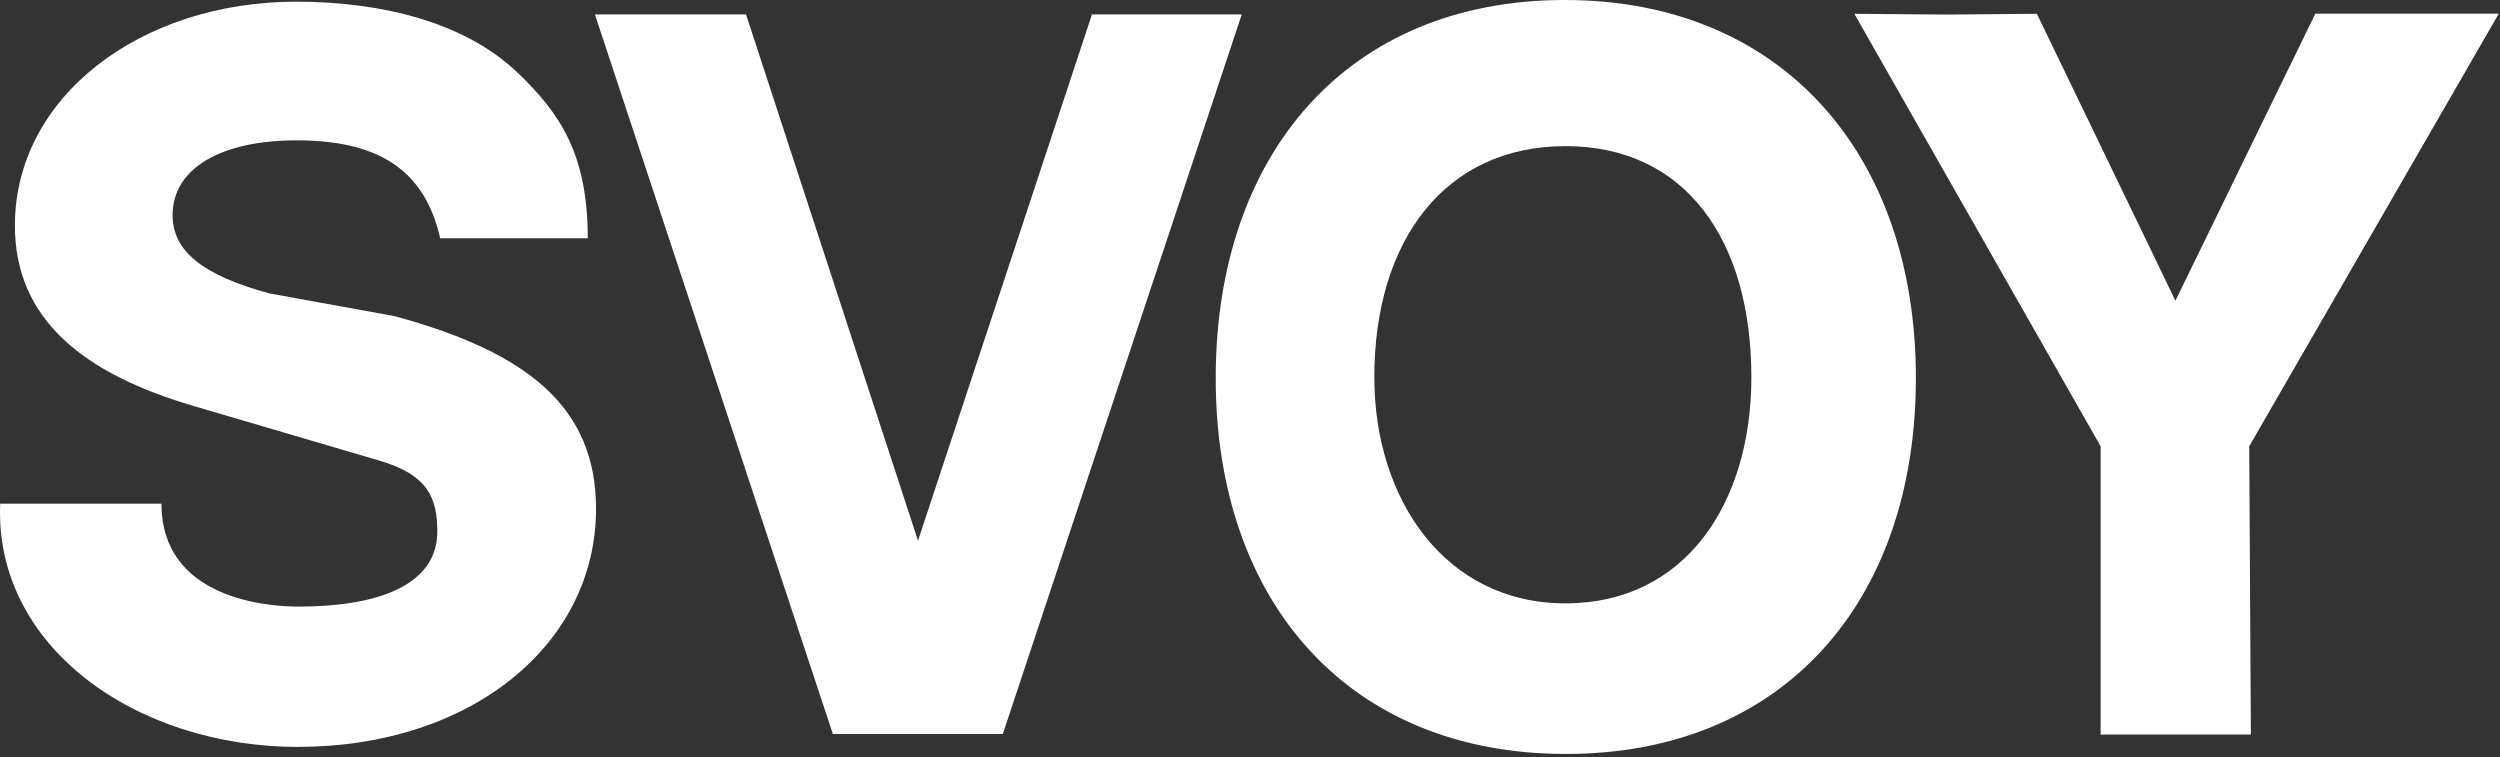<?xml version="1.0" encoding="UTF-8"?> <svg xmlns="http://www.w3.org/2000/svg" width="670" height="203" viewBox="0 0 670 203" fill="none"><rect x="0" y="0" width="670" height="203" fill="#333333" stroke="none"/><path d="M80.012 200.151C126.101 200.151 159.735 172.778 159.735 136.36C159.735 109.495 141.992 94.539 105.7 84.719L72.186 78.629C54.025 73.674 46.259 67.166 46.259 57.644C46.259 45.017 59.401 37.614 79.444 37.614C100.682 37.614 113.675 44.927 117.976 63.853H157.524C157.524 41.465 150.176 30.42 138.736 19.494C124.488 5.883 102.145 0.45 79.385 0.45C37.716 0.45 3.993 25.912 3.993 60.45C3.993 85.704 22.542 100.121 51.575 108.718L101.847 123.495C114.601 127.256 117.2 133.405 117.2 142.42C117.2 156.928 101.13 162.569 80.012 162.569C71.499 162.569 43.272 160.42 43.272 134.987H0.05C-1.563 173.137 36.193 200.181 80.012 200.181V200.151Z" fill="white"></path><path d="M268.755 196.718L332.796 3.852H292.651L246.024 144.897L199.934 3.852H159.431L223.203 196.718H268.725H268.755Z" fill="white"></path><path d="M419.635 202.06C477.702 202.06 513.456 161.493 513.456 101.314C513.456 41.134 477.403 0 419.336 0C361.269 0 325.813 41.134 325.813 101.314C325.813 161.493 361.567 202.06 419.635 202.06ZM419.545 161.702C387.315 161.702 368.318 133.791 368.318 101.105C368.318 64.388 387.315 39.164 419.545 39.164C451.775 39.164 469.368 64.388 469.368 101.105C469.368 134.746 451.745 161.702 419.545 161.702Z" fill="white"></path><path d="M603.237 196.862L602.789 119.608L669.668 3.667H620.502L583.015 80.593L545.887 3.697L521.483 3.906L496.96 3.697L562.972 119.608V196.862H603.267H603.237Z" fill="white"></path></svg> 